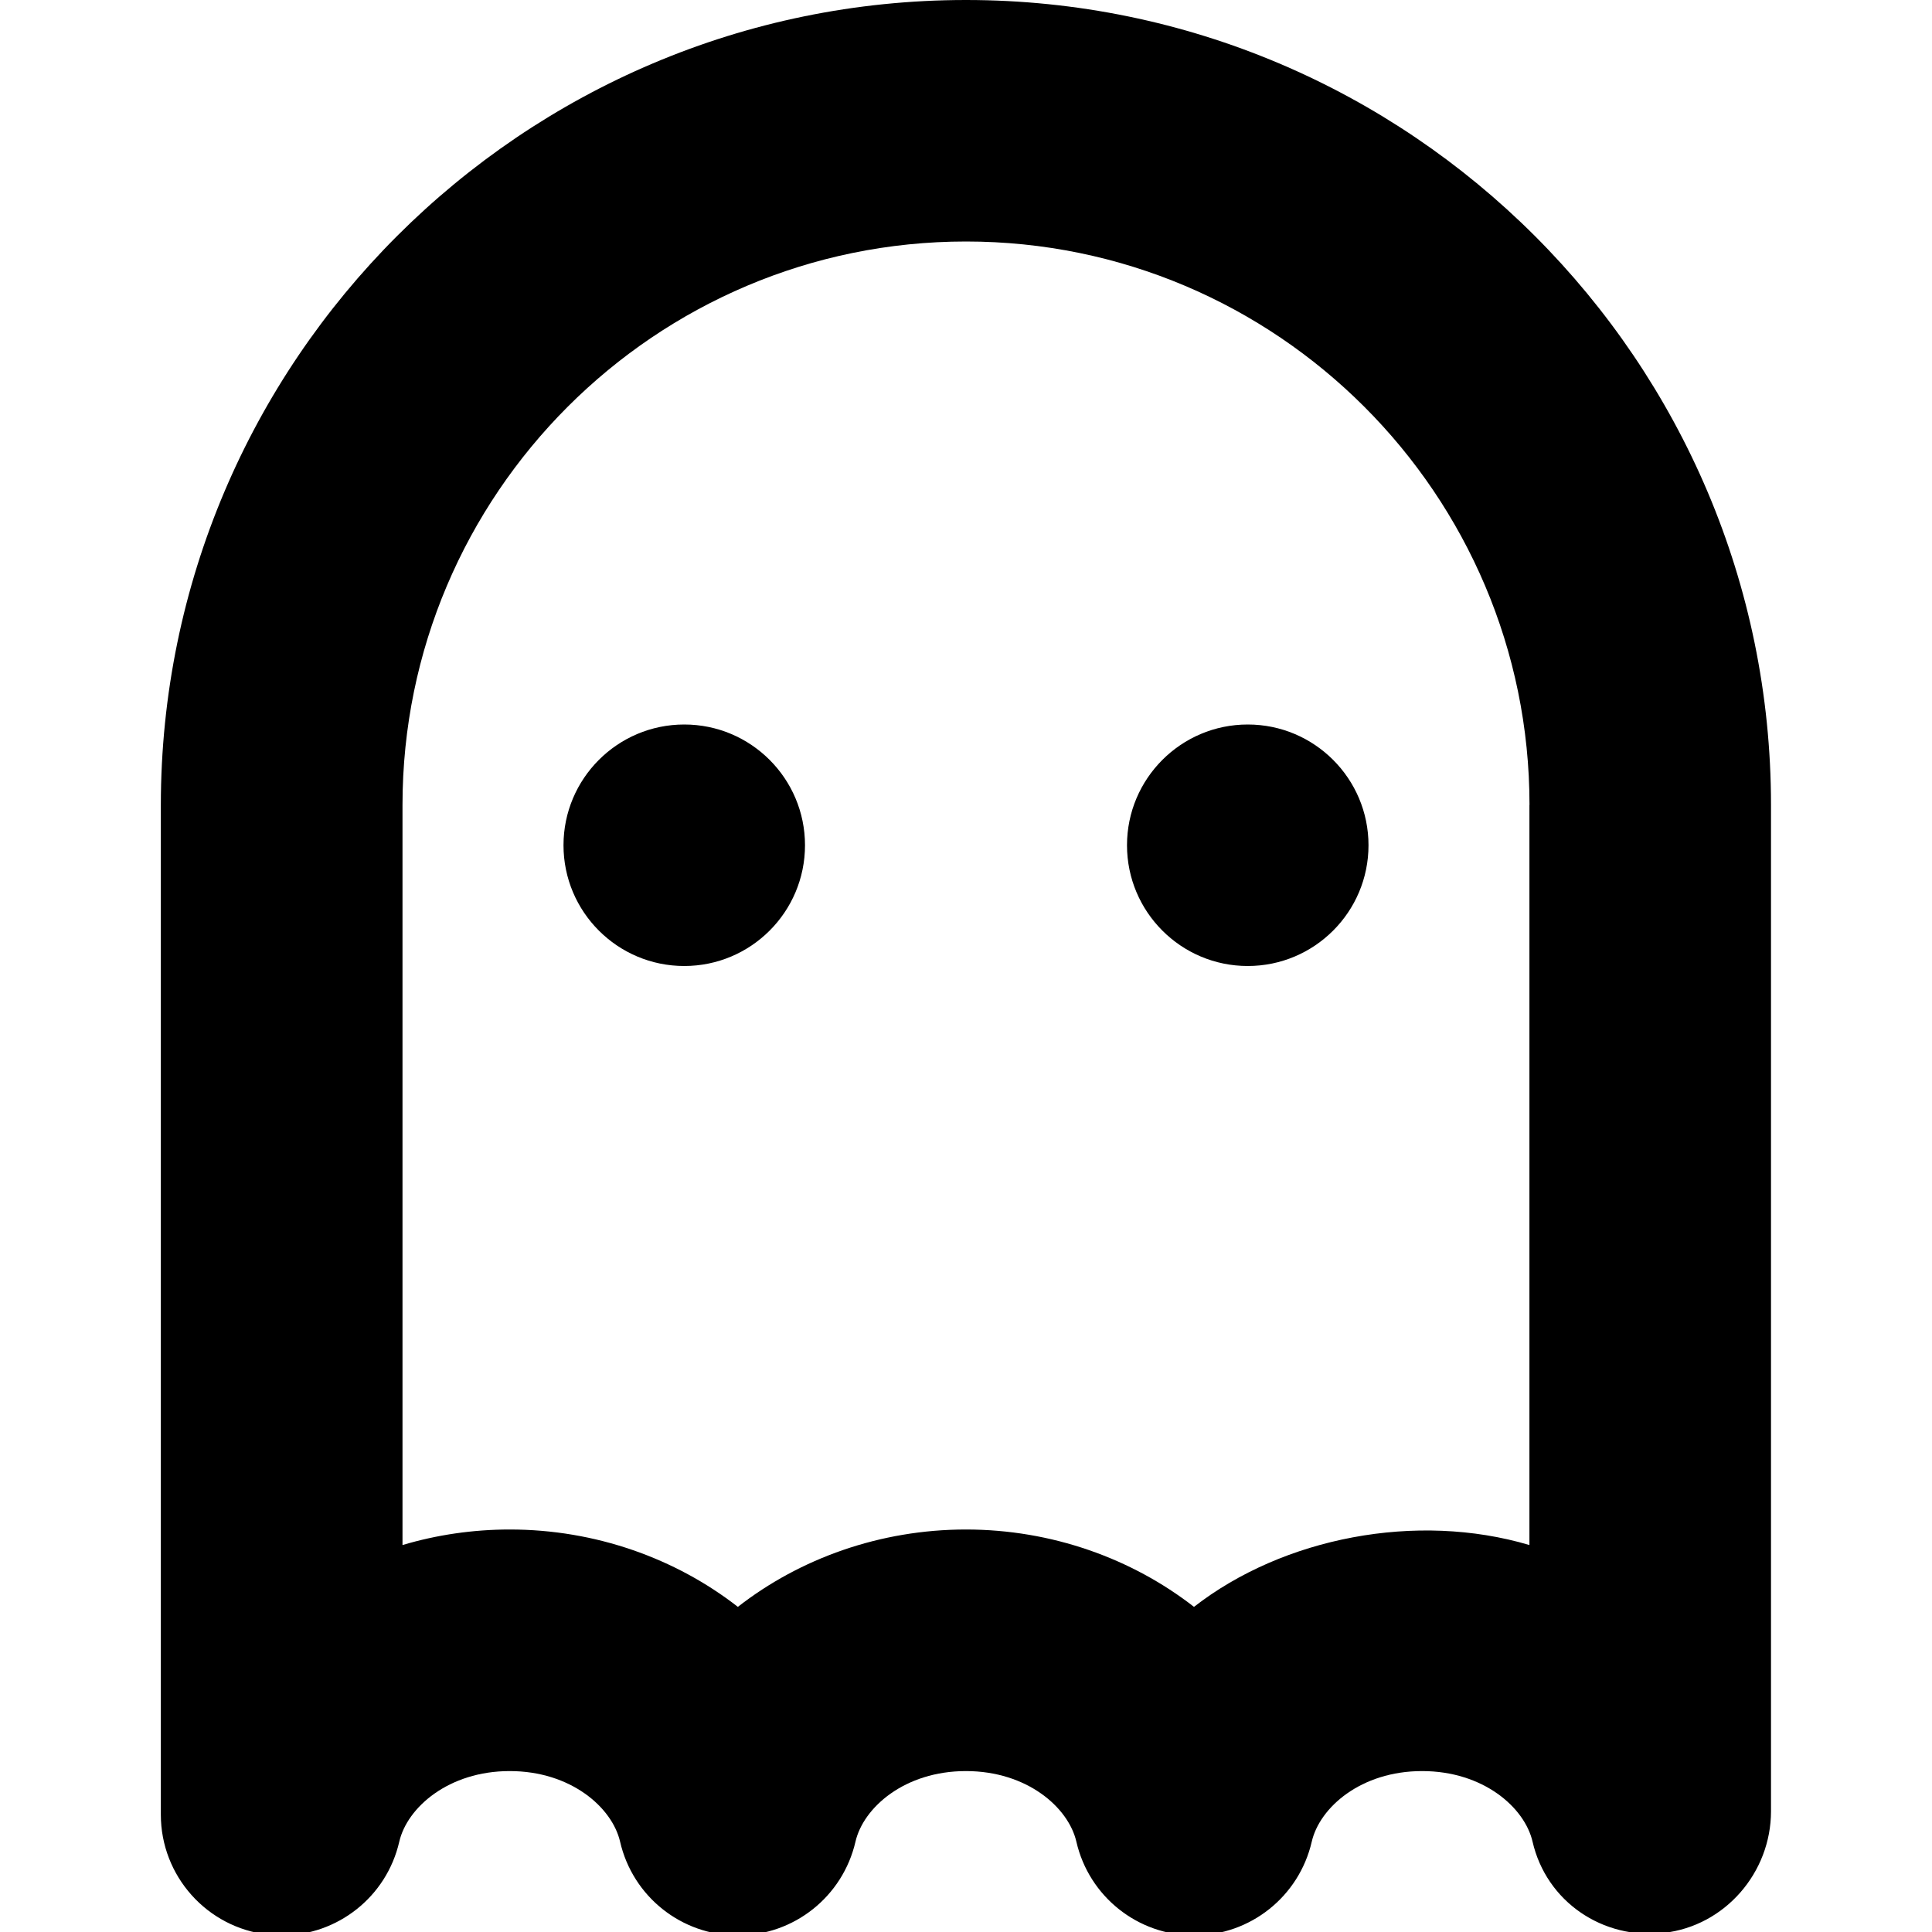 <?xml version="1.0" encoding="UTF-8"?>
<svg xmlns="http://www.w3.org/2000/svg" id="Layer_1" data-name="Layer 1" viewBox="0 0 24 24" width="512" height="512"><path d="m10,10.5c0,.828-.672,1.5-1.5,1.5s-1.5-.672-1.5-1.5.672-1.5,1.5-1.5,1.5.672,1.5,1.5Zm5.5-1.5c-.828,0-1.5.672-1.5,1.5s.672,1.5,1.5,1.5,1.5-.672,1.5-1.5-.672-1.5-1.5-1.5Zm6.5,1v12.5c0,.763-.573,1.425-1.331,1.511-.76.087-1.46-.389-1.631-1.133-.098-.425-.612-.877-1.372-.877s-1.273.452-1.371.877c-.157.681-.763,1.164-1.462,1.164s-1.305-.482-1.462-1.164c-.098-.425-.612-.877-1.372-.877s-1.274.452-1.372.877c-.157.681-.763,1.164-1.462,1.164s-1.305-.482-1.462-1.164c-.098-.425-.612-.877-1.371-.877s-1.274.452-1.372.877c-.158.688-.77,1.164-1.46,1.164-.057,0-.113-.003-.171-.01-.758-.086-1.331-.728-1.331-1.49v-12.541C2,4.486,6.486,0,12,0s10,4.486,10,10Zm-3,0c0-3.86-3.14-7-7-7s-7,3.14-7,7v9.193c.423-.126.872-.193,1.333-.193,1.064,0,2.06.359,2.833.961.773-.603,1.77-.961,2.833-.961s2.06.359,2.833.961c1.109-.863,2.766-1.184,4.167-.768v-9.193Z"/></svg>
